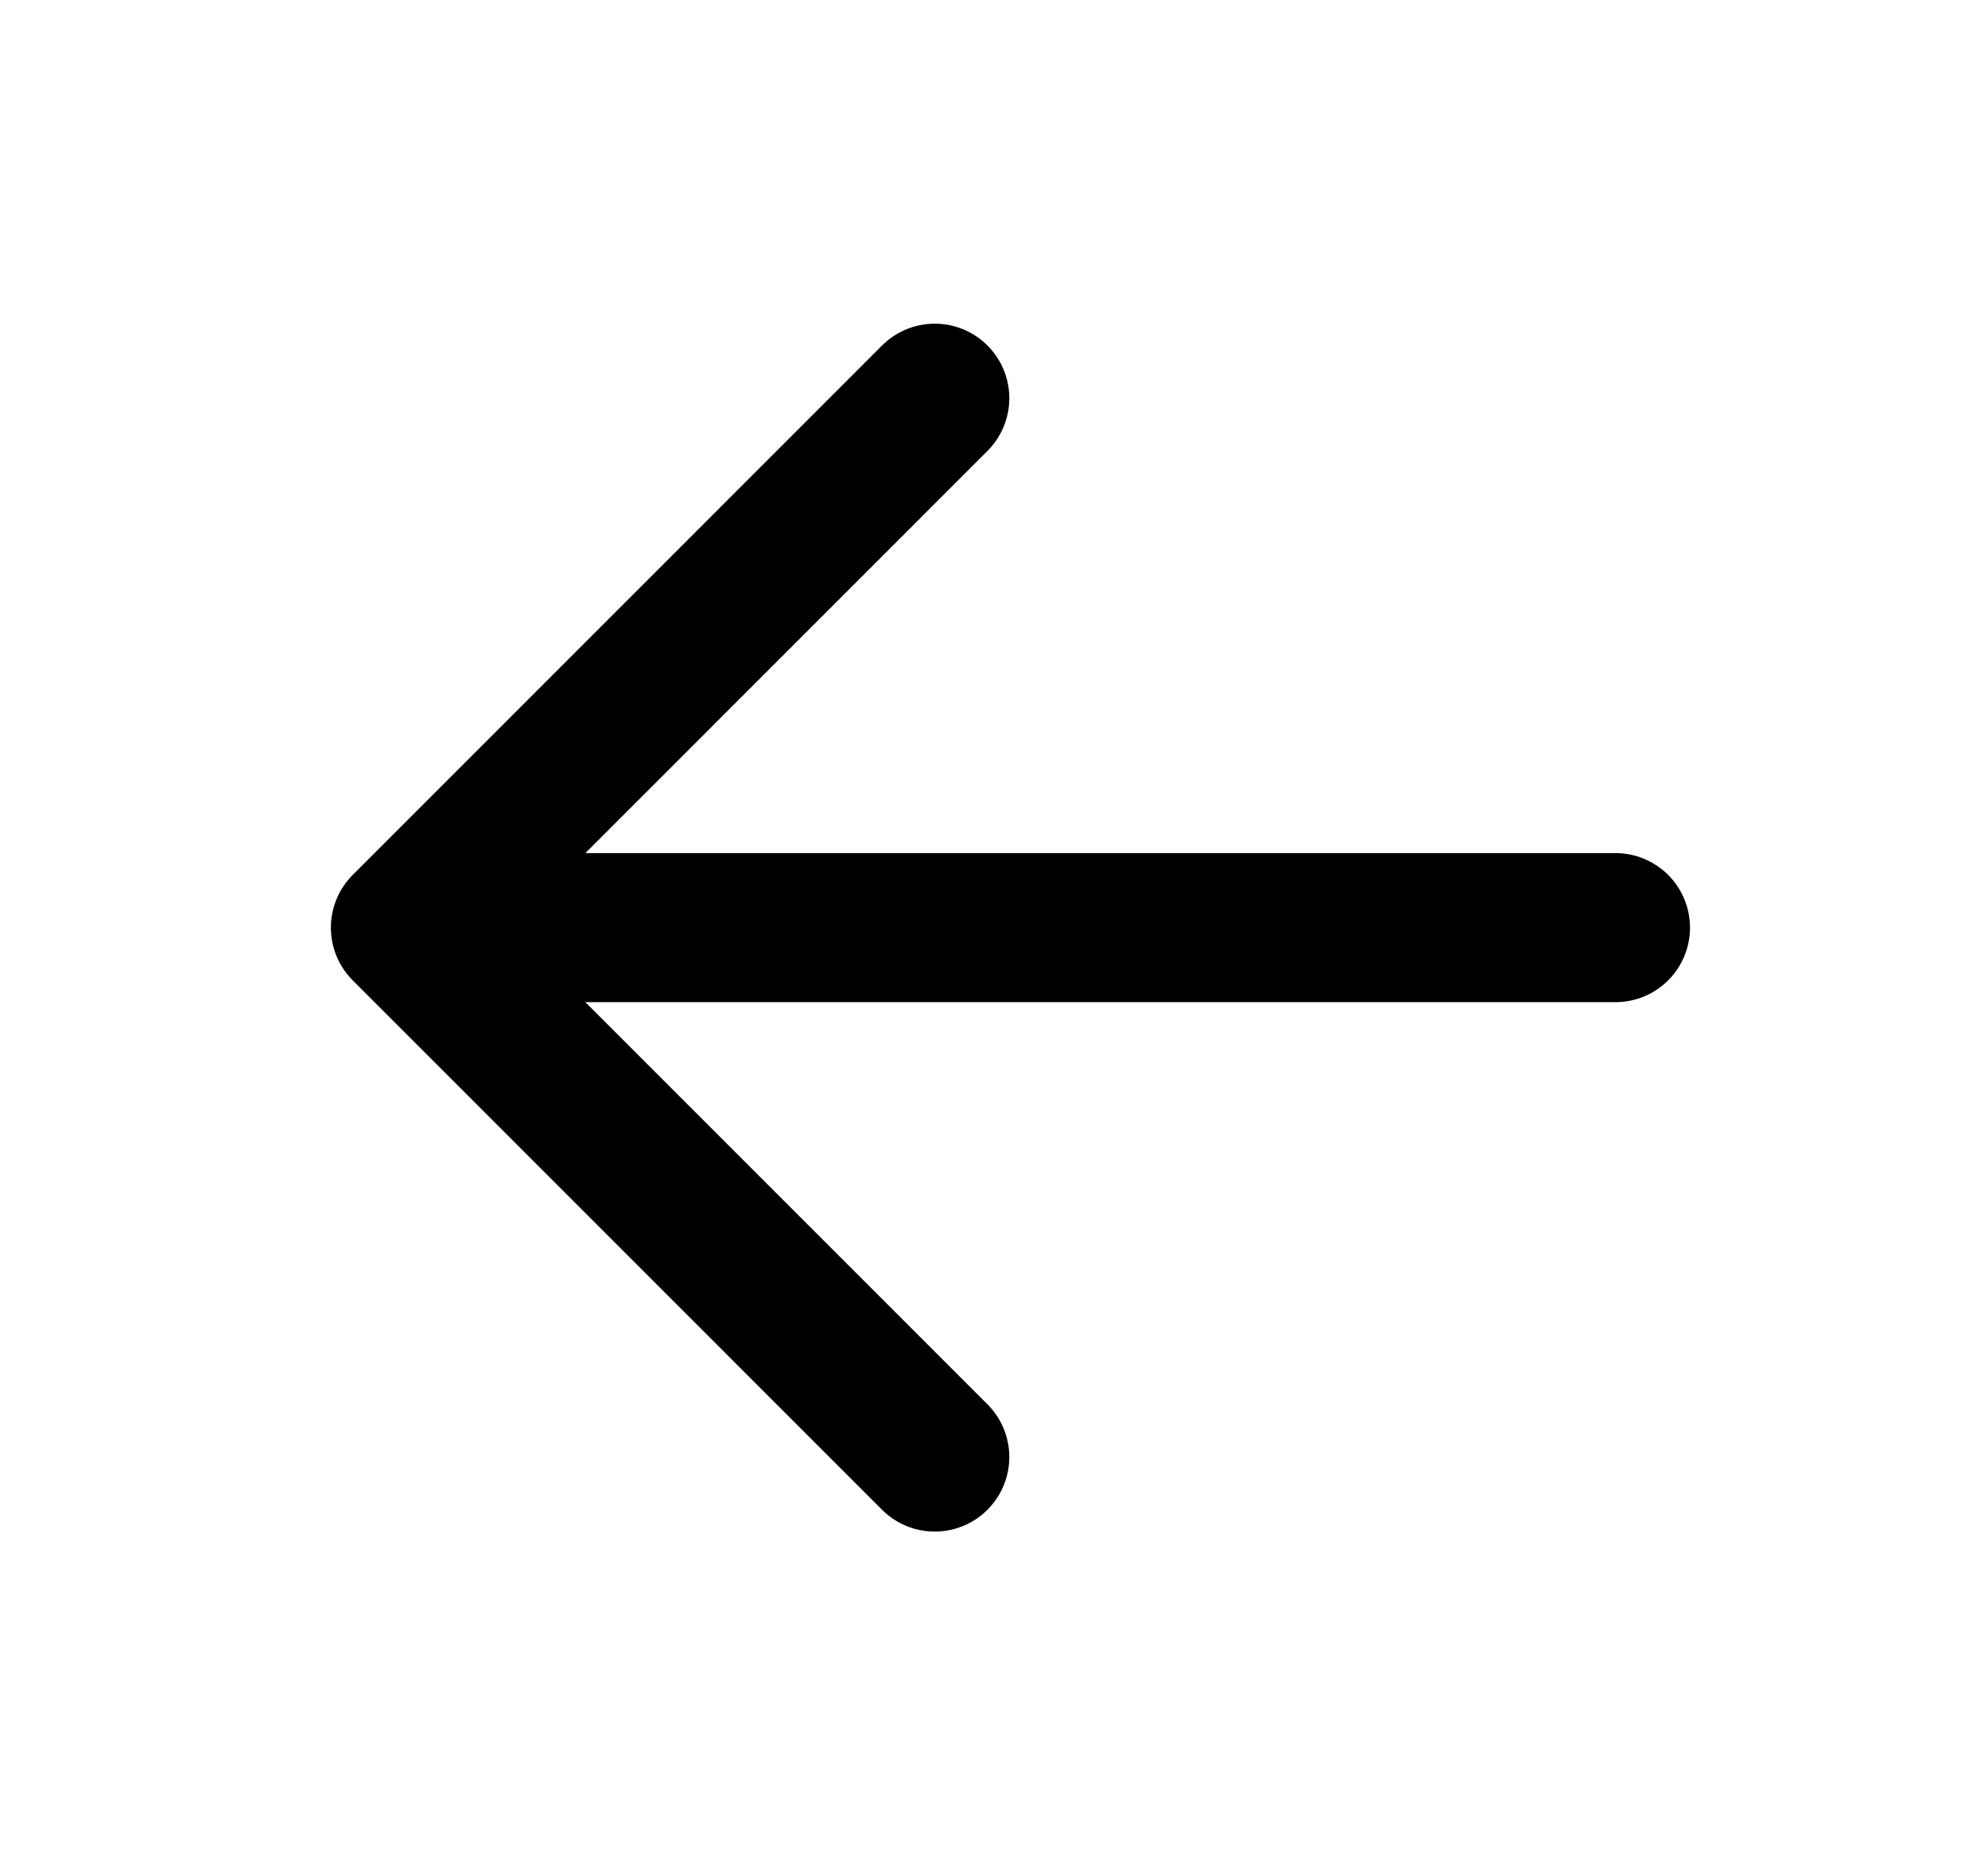 <svg width="15" height="14" viewBox="0 0 15 14" fill="none"
    xmlns="http://www.w3.org/2000/svg">
    <path d="M7.053 3.005L3.059 7L7.053 10.995M3.059 7H12.189" stroke="black" stroke-width="1.125" stroke-linecap="round" stroke-linejoin="round"/>
</svg>
